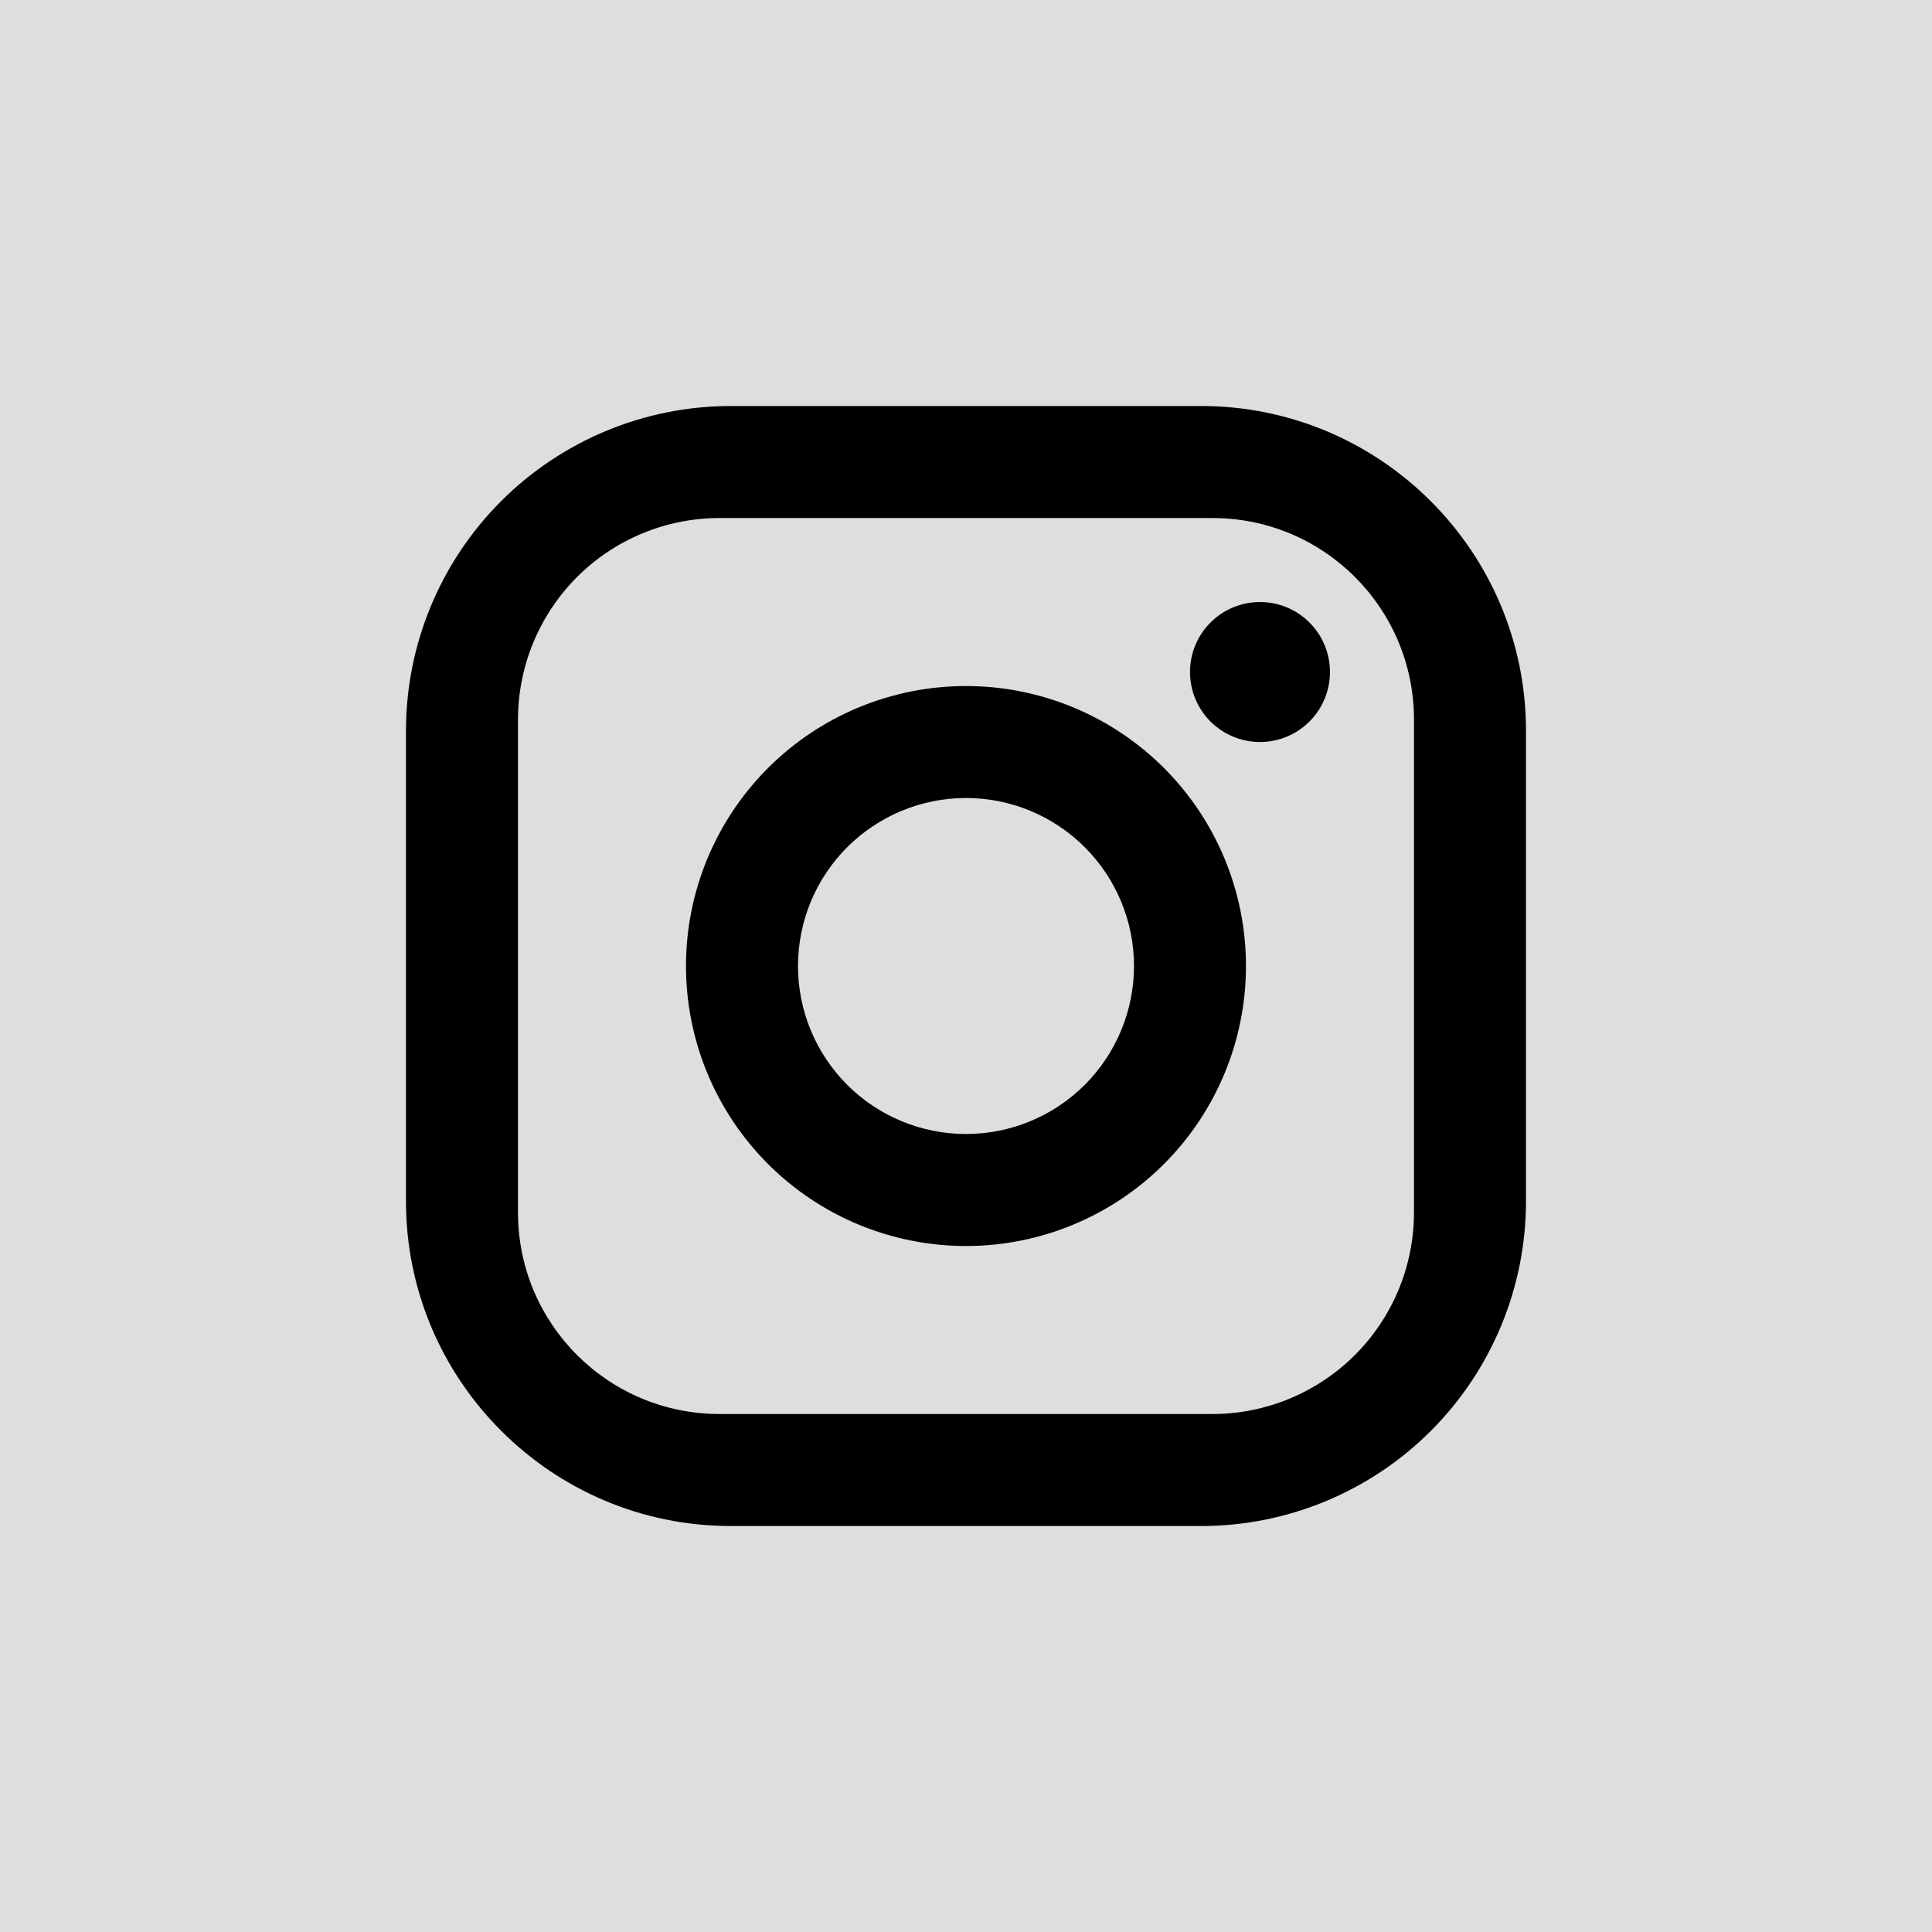 <?xml version="1.0" encoding="UTF-8"?> <svg xmlns="http://www.w3.org/2000/svg" width="46" height="46" viewBox="0 0 46 46" fill="none"><rect width="46" height="46" fill="#DEDEDE"></rect><path d="M17.4 9.667H28.6C32.867 9.667 36.333 13.134 36.333 17.4V28.6C36.333 30.651 35.518 32.618 34.068 34.069C32.618 35.519 30.651 36.334 28.6 36.334H17.4C13.133 36.334 9.666 32.867 9.666 28.6V17.4C9.666 15.349 10.481 13.382 11.931 11.932C13.382 10.482 15.349 9.667 17.4 9.667ZM17.133 12.334C15.86 12.334 14.639 12.839 13.739 13.739C12.839 14.64 12.333 15.861 12.333 17.134V28.867C12.333 31.52 14.48 33.667 17.133 33.667H28.866C30.14 33.667 31.36 33.161 32.261 32.261C33.161 31.361 33.666 30.14 33.666 28.867V17.134C33.666 14.48 31.52 12.334 28.866 12.334H17.133ZM30 14.334C30.442 14.334 30.866 14.509 31.178 14.822C31.491 15.134 31.666 15.558 31.666 16C31.666 16.442 31.491 16.866 31.178 17.179C30.866 17.491 30.442 17.667 30 17.667C29.558 17.667 29.134 17.491 28.821 17.179C28.509 16.866 28.333 16.442 28.333 16C28.333 15.558 28.509 15.134 28.821 14.822C29.134 14.509 29.558 14.334 30 14.334ZM23 16.334C24.768 16.334 26.464 17.036 27.714 18.286C28.964 19.537 29.666 21.232 29.666 23C29.666 24.768 28.964 26.464 27.714 27.714C26.464 28.965 24.768 29.667 23 29.667C21.232 29.667 19.536 28.965 18.286 27.714C17.035 26.464 16.333 24.768 16.333 23C16.333 21.232 17.035 19.537 18.286 18.286C19.536 17.036 21.232 16.334 23 16.334ZM23 19C21.939 19 20.922 19.422 20.171 20.172C19.421 20.922 19 21.939 19 23C19 24.061 19.421 25.079 20.171 25.829C20.922 26.579 21.939 27 23 27C24.061 27 25.078 26.579 25.828 25.829C26.578 25.079 27 24.061 27 23C27 21.939 26.578 20.922 25.828 20.172C25.078 19.422 24.061 19 23 19Z" fill="black"></path></svg> 